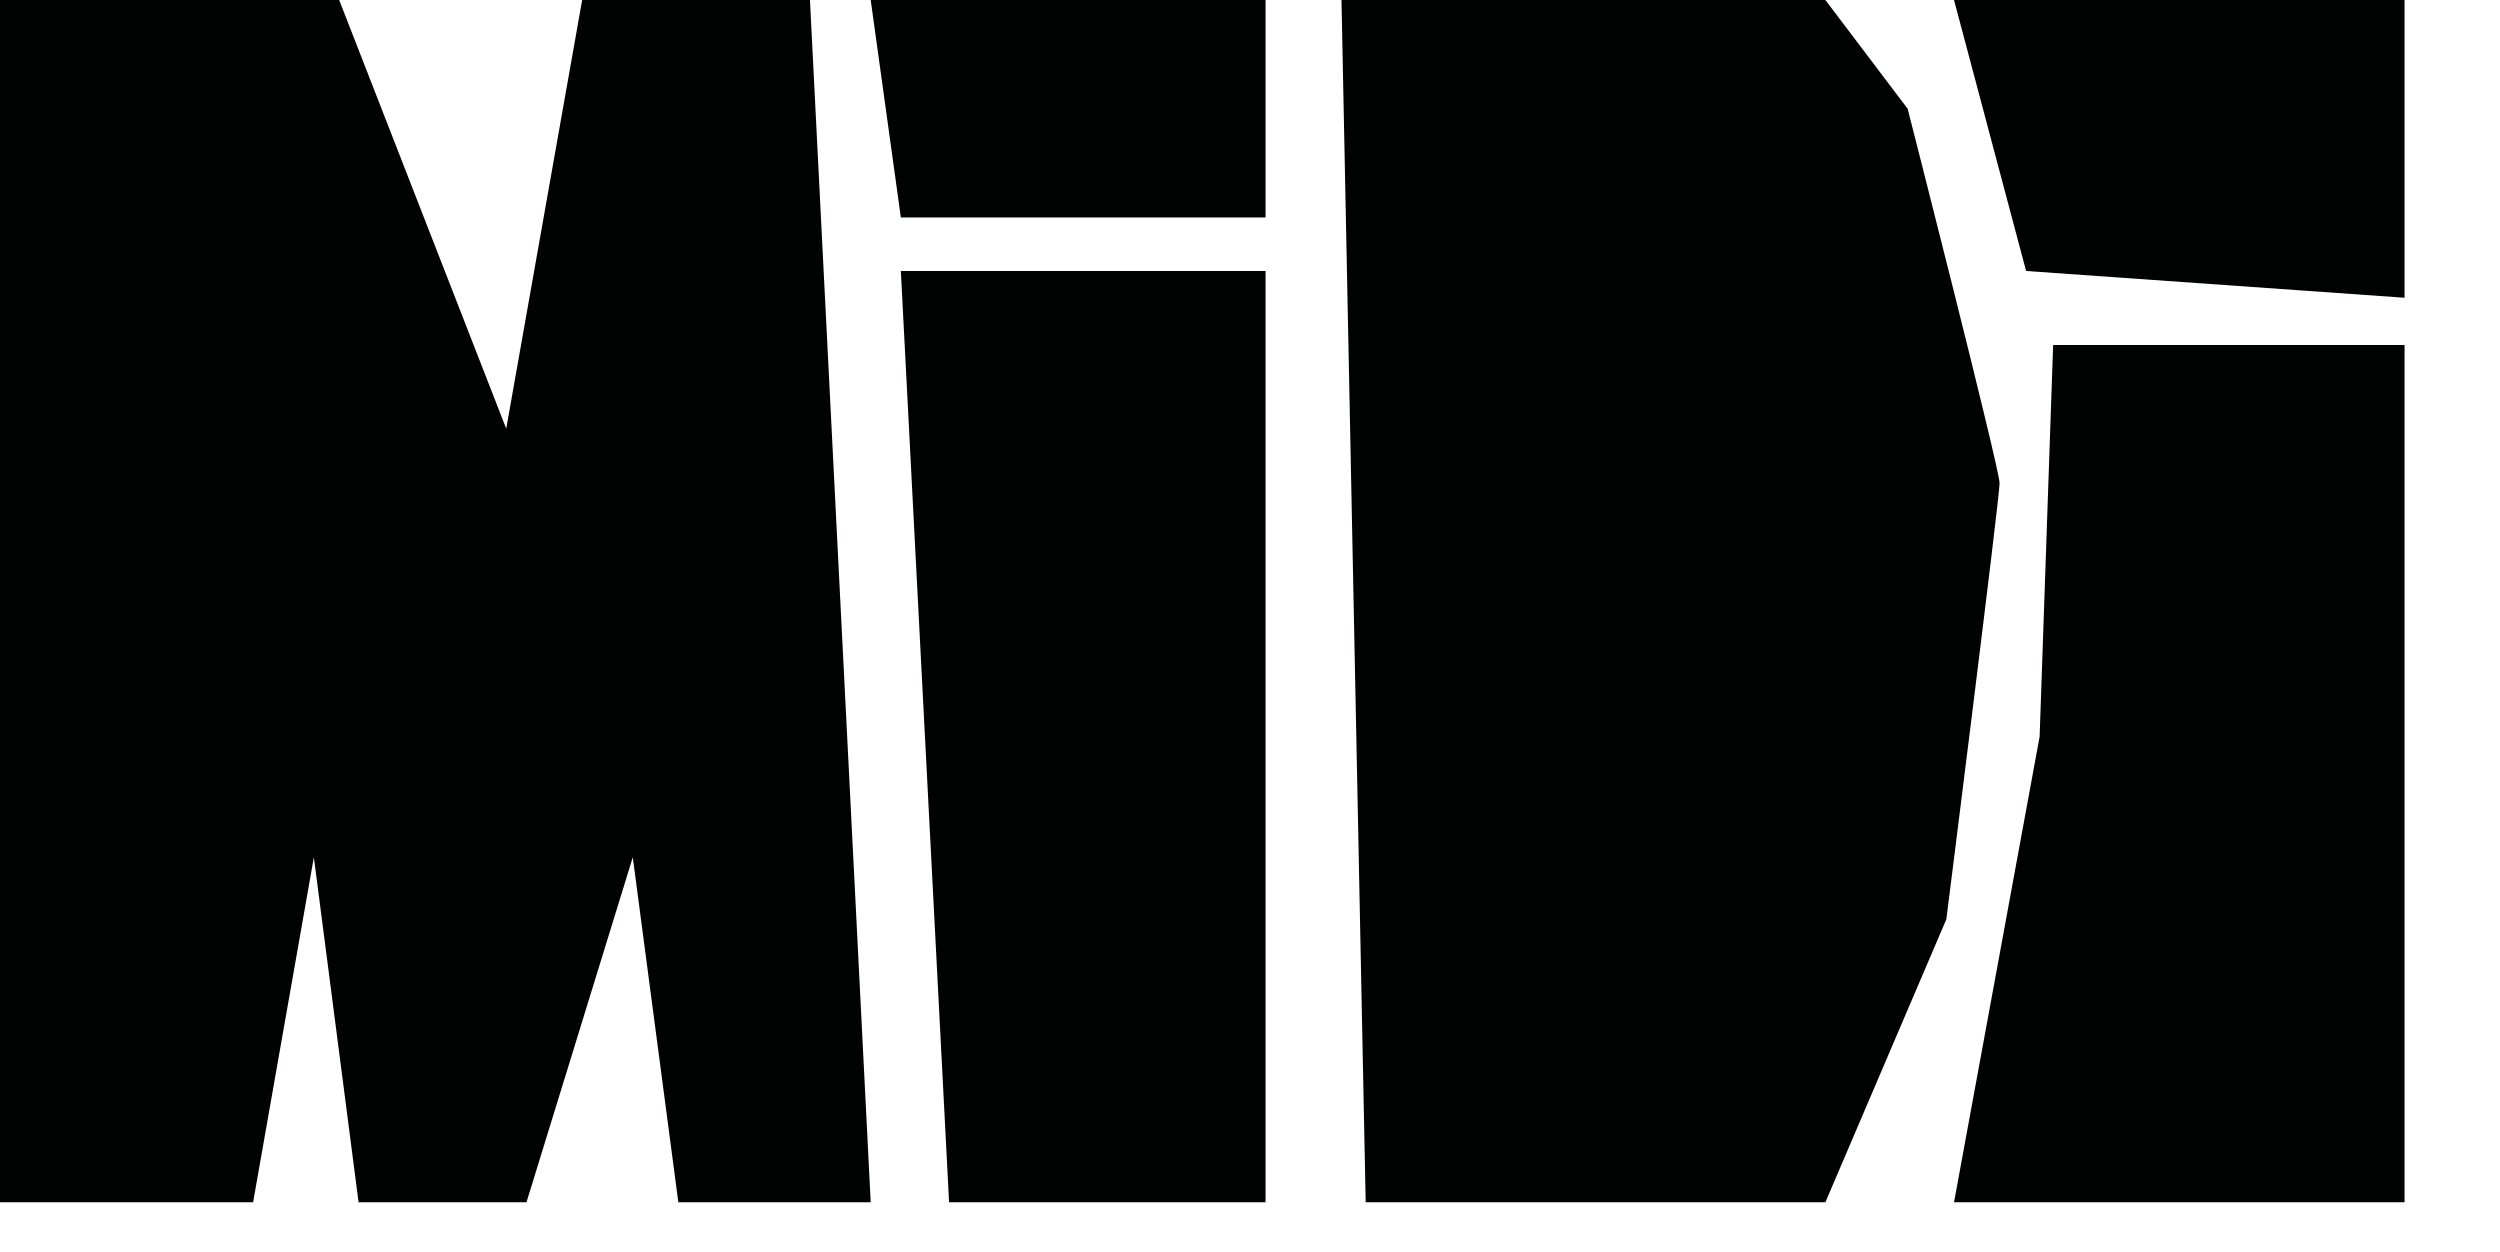 <?xml version="1.0" encoding="utf-8"?>
<!-- Generator: Adobe Illustrator 16.0.0, SVG Export Plug-In . SVG Version: 6.00 Build 0)  -->
<!DOCTYPE svg PUBLIC "-//W3C//DTD SVG 1.1//EN" "http://www.w3.org/Graphics/SVG/1.1/DTD/svg11.dtd">
<svg version="1.1" id="Layer_1" xmlns="http://www.w3.org/2000/svg" xmlns:xlink="http://www.w3.org/1999/xlink" x="0px" y="0px"
	 width="1198px" height="600px" viewBox="0 0 1198 600" enable-background="new 0 0 1198 600" xml:space="preserve">
<g>
	<path fill="#010202" d="M417.24,576.133L388.131,0H278.97l-36.387,205.404L162.531,0H0v576.133h121.29l29.112-165.324
		l21.426,165.324h80.457l50.943-165.324l21.83,165.324H417.24z M431.686,104.205h174.768V0H417.24L431.686,104.205z
		 M454.795,576.133h151.658V129.855H431.686L454.795,576.133z M958.197,231.567c0-7.125-44.059-179.464-44.059-179.464L874.719,0
		H642.84l11.596,576.133h166.953h53.33l57.973-135.625C932.691,440.508,958.197,238.692,958.197,231.567 M970.908,129.855
		l181.354,12.828V0H936.363L970.908,129.855z M1152.262,576.133V165.324h-168.4l-6.477,187.672l-41.021,223.137H1152.262z"/>
</g>
</svg>
